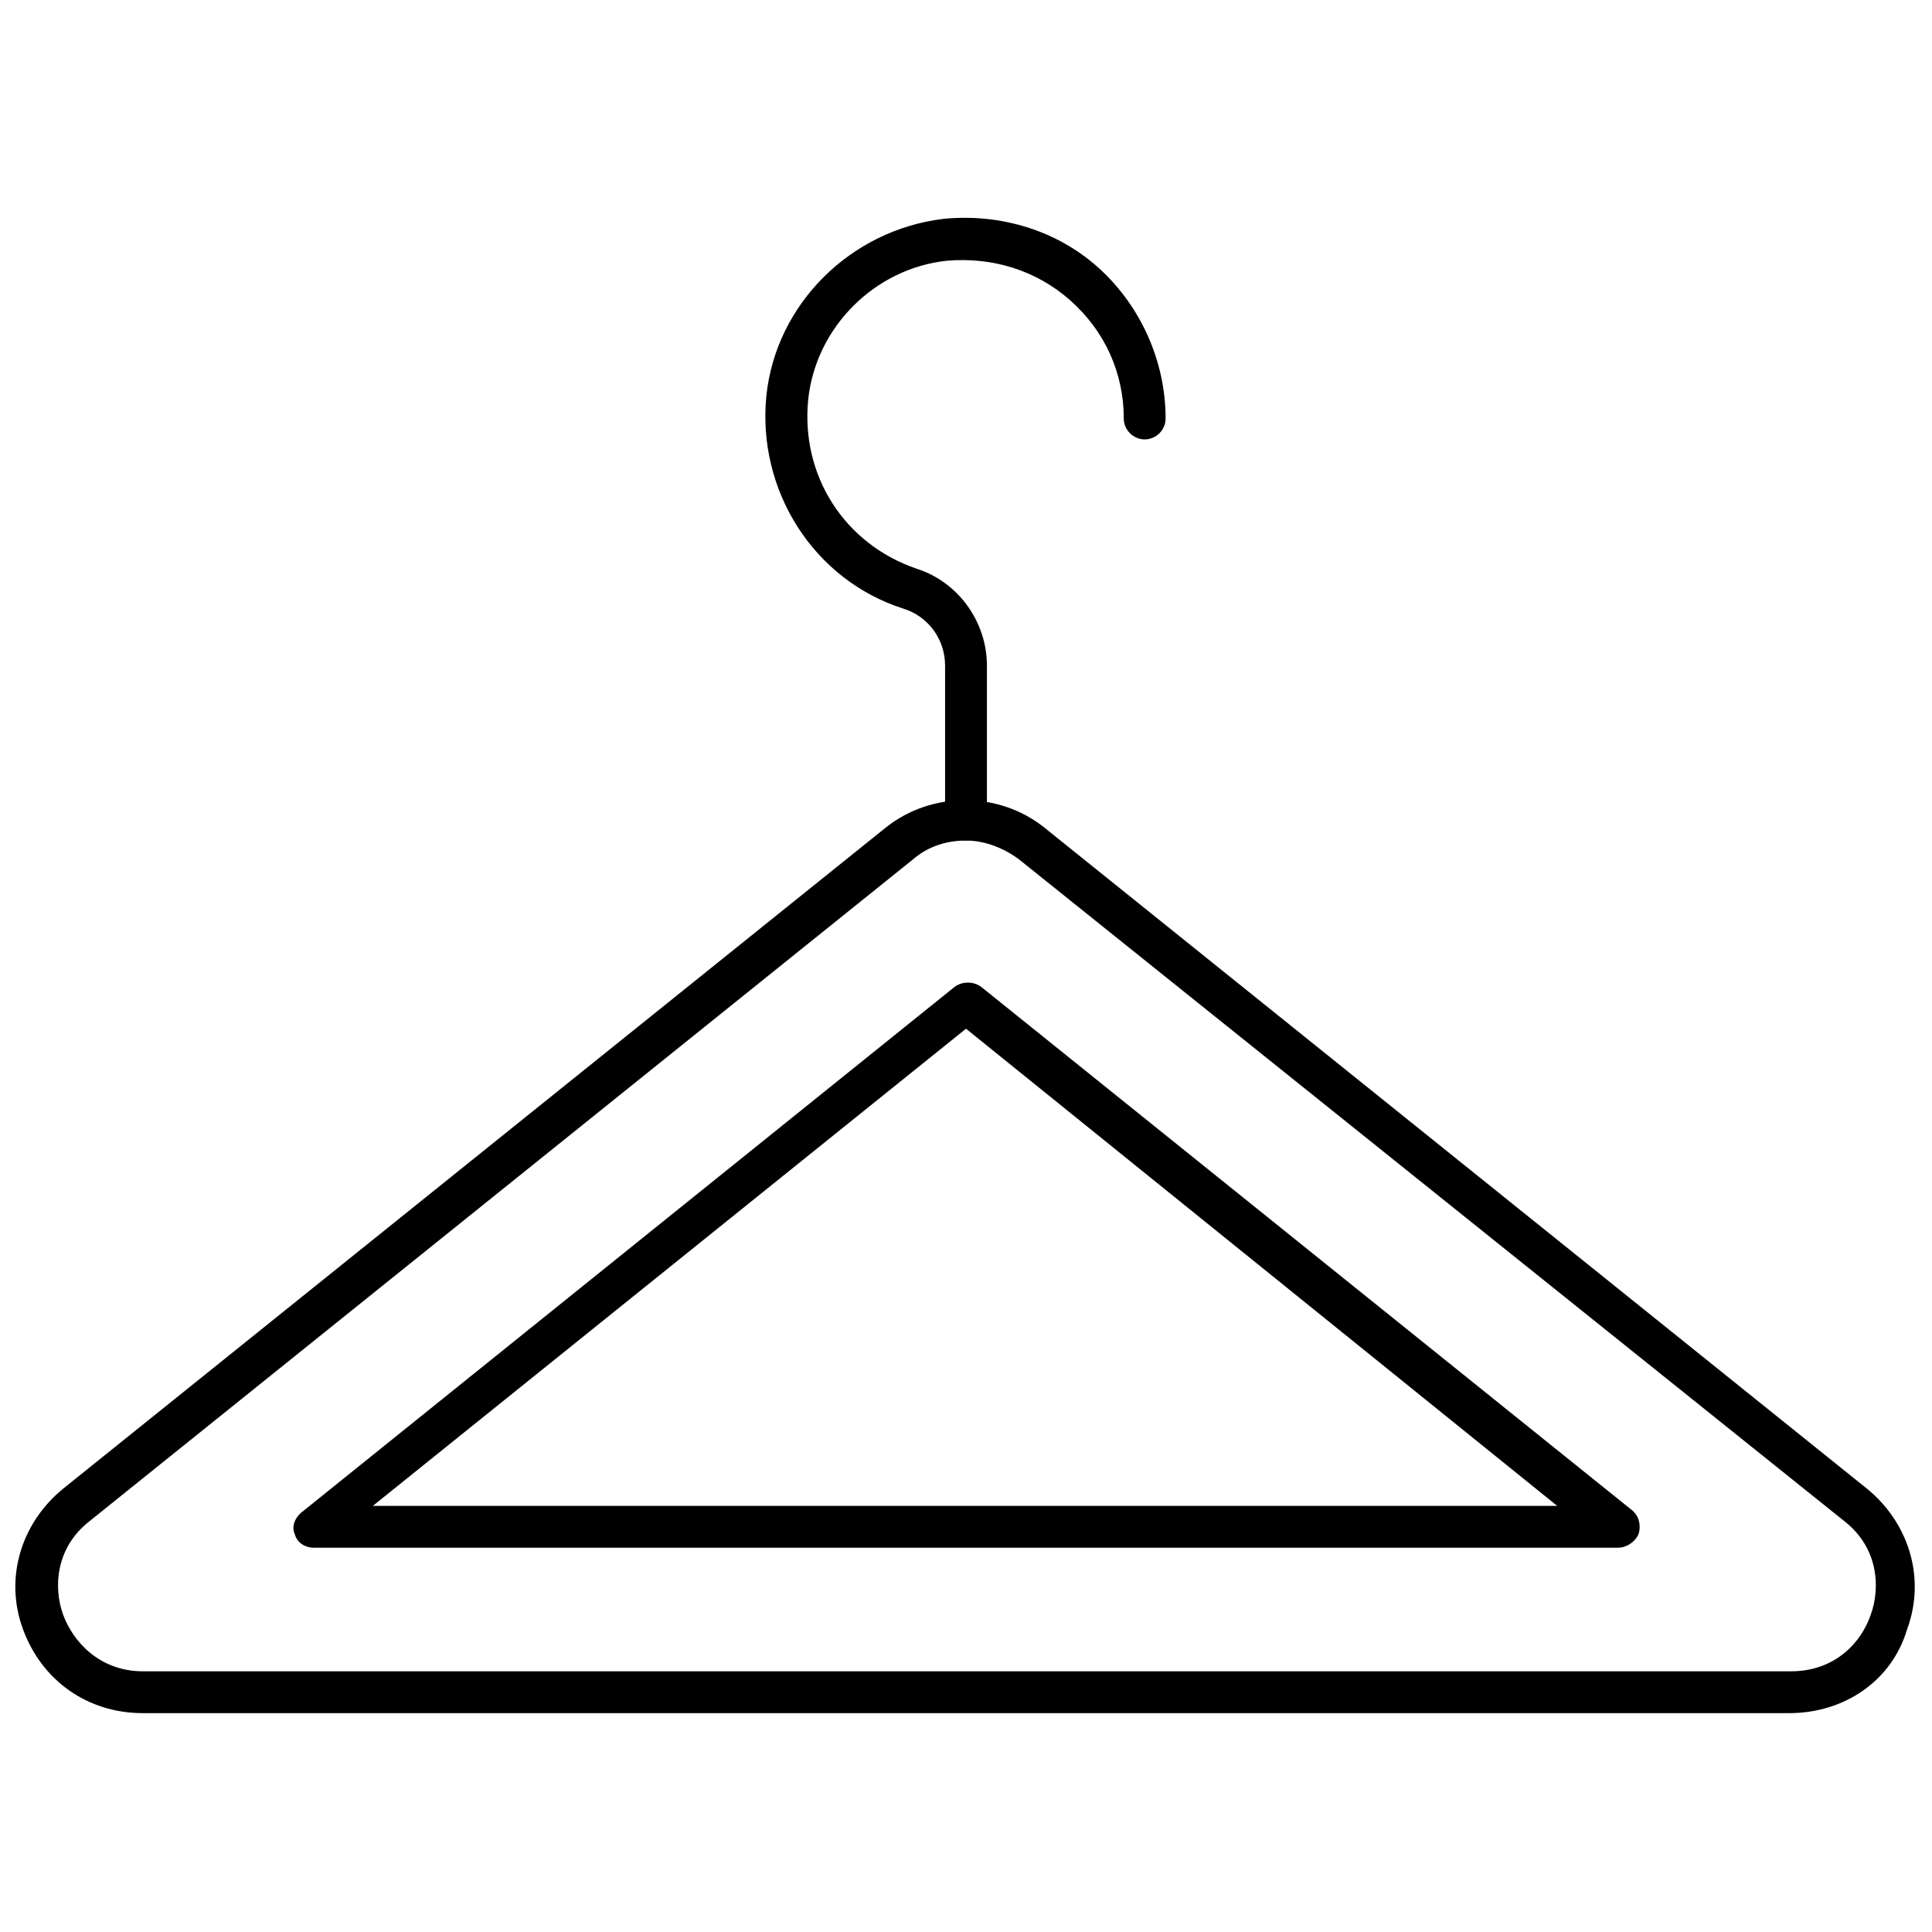<?xml version="1.0" encoding="UTF-8"?>
<!-- Uploaded to: SVG Repo, www.svgrepo.com, Generator: SVG Repo Mixer Tools -->
<svg width="800px" height="800px" version="1.1" viewBox="144 144 512 512" xmlns="http://www.w3.org/2000/svg">
 <defs>
  <clipPath id="a">
   <path d="m148.09 356h503.81v242h-503.81z"/>
  </clipPath>
 </defs>
 <g clip-path="url(#a)">
  <path d="m618.15 598h-436.3c-14.609 0-26.703-8.566-31.738-22.168-5.039-13.602-0.504-28.215 10.578-37.281l218.15-175.32c12.09-9.574 29.727-9.574 41.816 0l218.15 175.32c11.082 9.07 15.617 23.68 10.578 37.281-4.023 13.602-16.621 22.168-31.23 22.168zm-218.15-231.25c-5.039 0-10.078 1.512-14.105 5.039l-218.15 175.32c-9.07 7.055-9.574 17.633-7.055 24.688s9.574 15.113 21.16 15.113h436.8c11.586 0 18.641-7.559 21.16-15.113 2.519-7.055 2.016-17.633-7.055-24.688l-218.65-175.32c-4.031-3.023-9.07-5.039-14.105-5.039z"/>
 </g>
 <path d="m572.8 554.16h-345.61c-2.519 0-4.535-1.512-5.039-3.527-1.008-2.016 0-4.535 2.016-6.047l172.81-139.05c2.016-1.512 5.039-1.512 7.055 0l172.3 138.55c2.016 1.512 2.519 4.031 2.016 6.047-0.504 2.012-3.023 4.027-5.543 4.027zm-330-11.082h313.88l-156.68-126.46z"/>
 <path d="m400 366.75c-3.023 0-5.543-2.519-5.543-5.543v-40.809c0-7.055-4.535-13.098-11.082-15.113-23.68-7.555-38.797-31.234-36.277-56.426 2.519-24.184 22.168-43.832 46.855-46.855 15.113-1.512 30.23 3.023 41.312 13.098 11.082 10.078 17.633 24.688 17.633 39.801 0 3.023-2.519 5.543-5.543 5.543-3.023 0-5.543-2.519-5.543-5.543 0-12.09-5.039-23.176-14.105-31.234-9.07-8.062-20.656-11.586-32.746-10.578-19.145 2.016-34.762 17.633-36.777 36.777-2.016 20.152 9.574 38.289 28.719 44.84 11.082 3.527 18.641 14.105 18.641 25.695v40.809c-0.004 3.019-2.523 5.539-5.543 5.539z"/>
</svg>